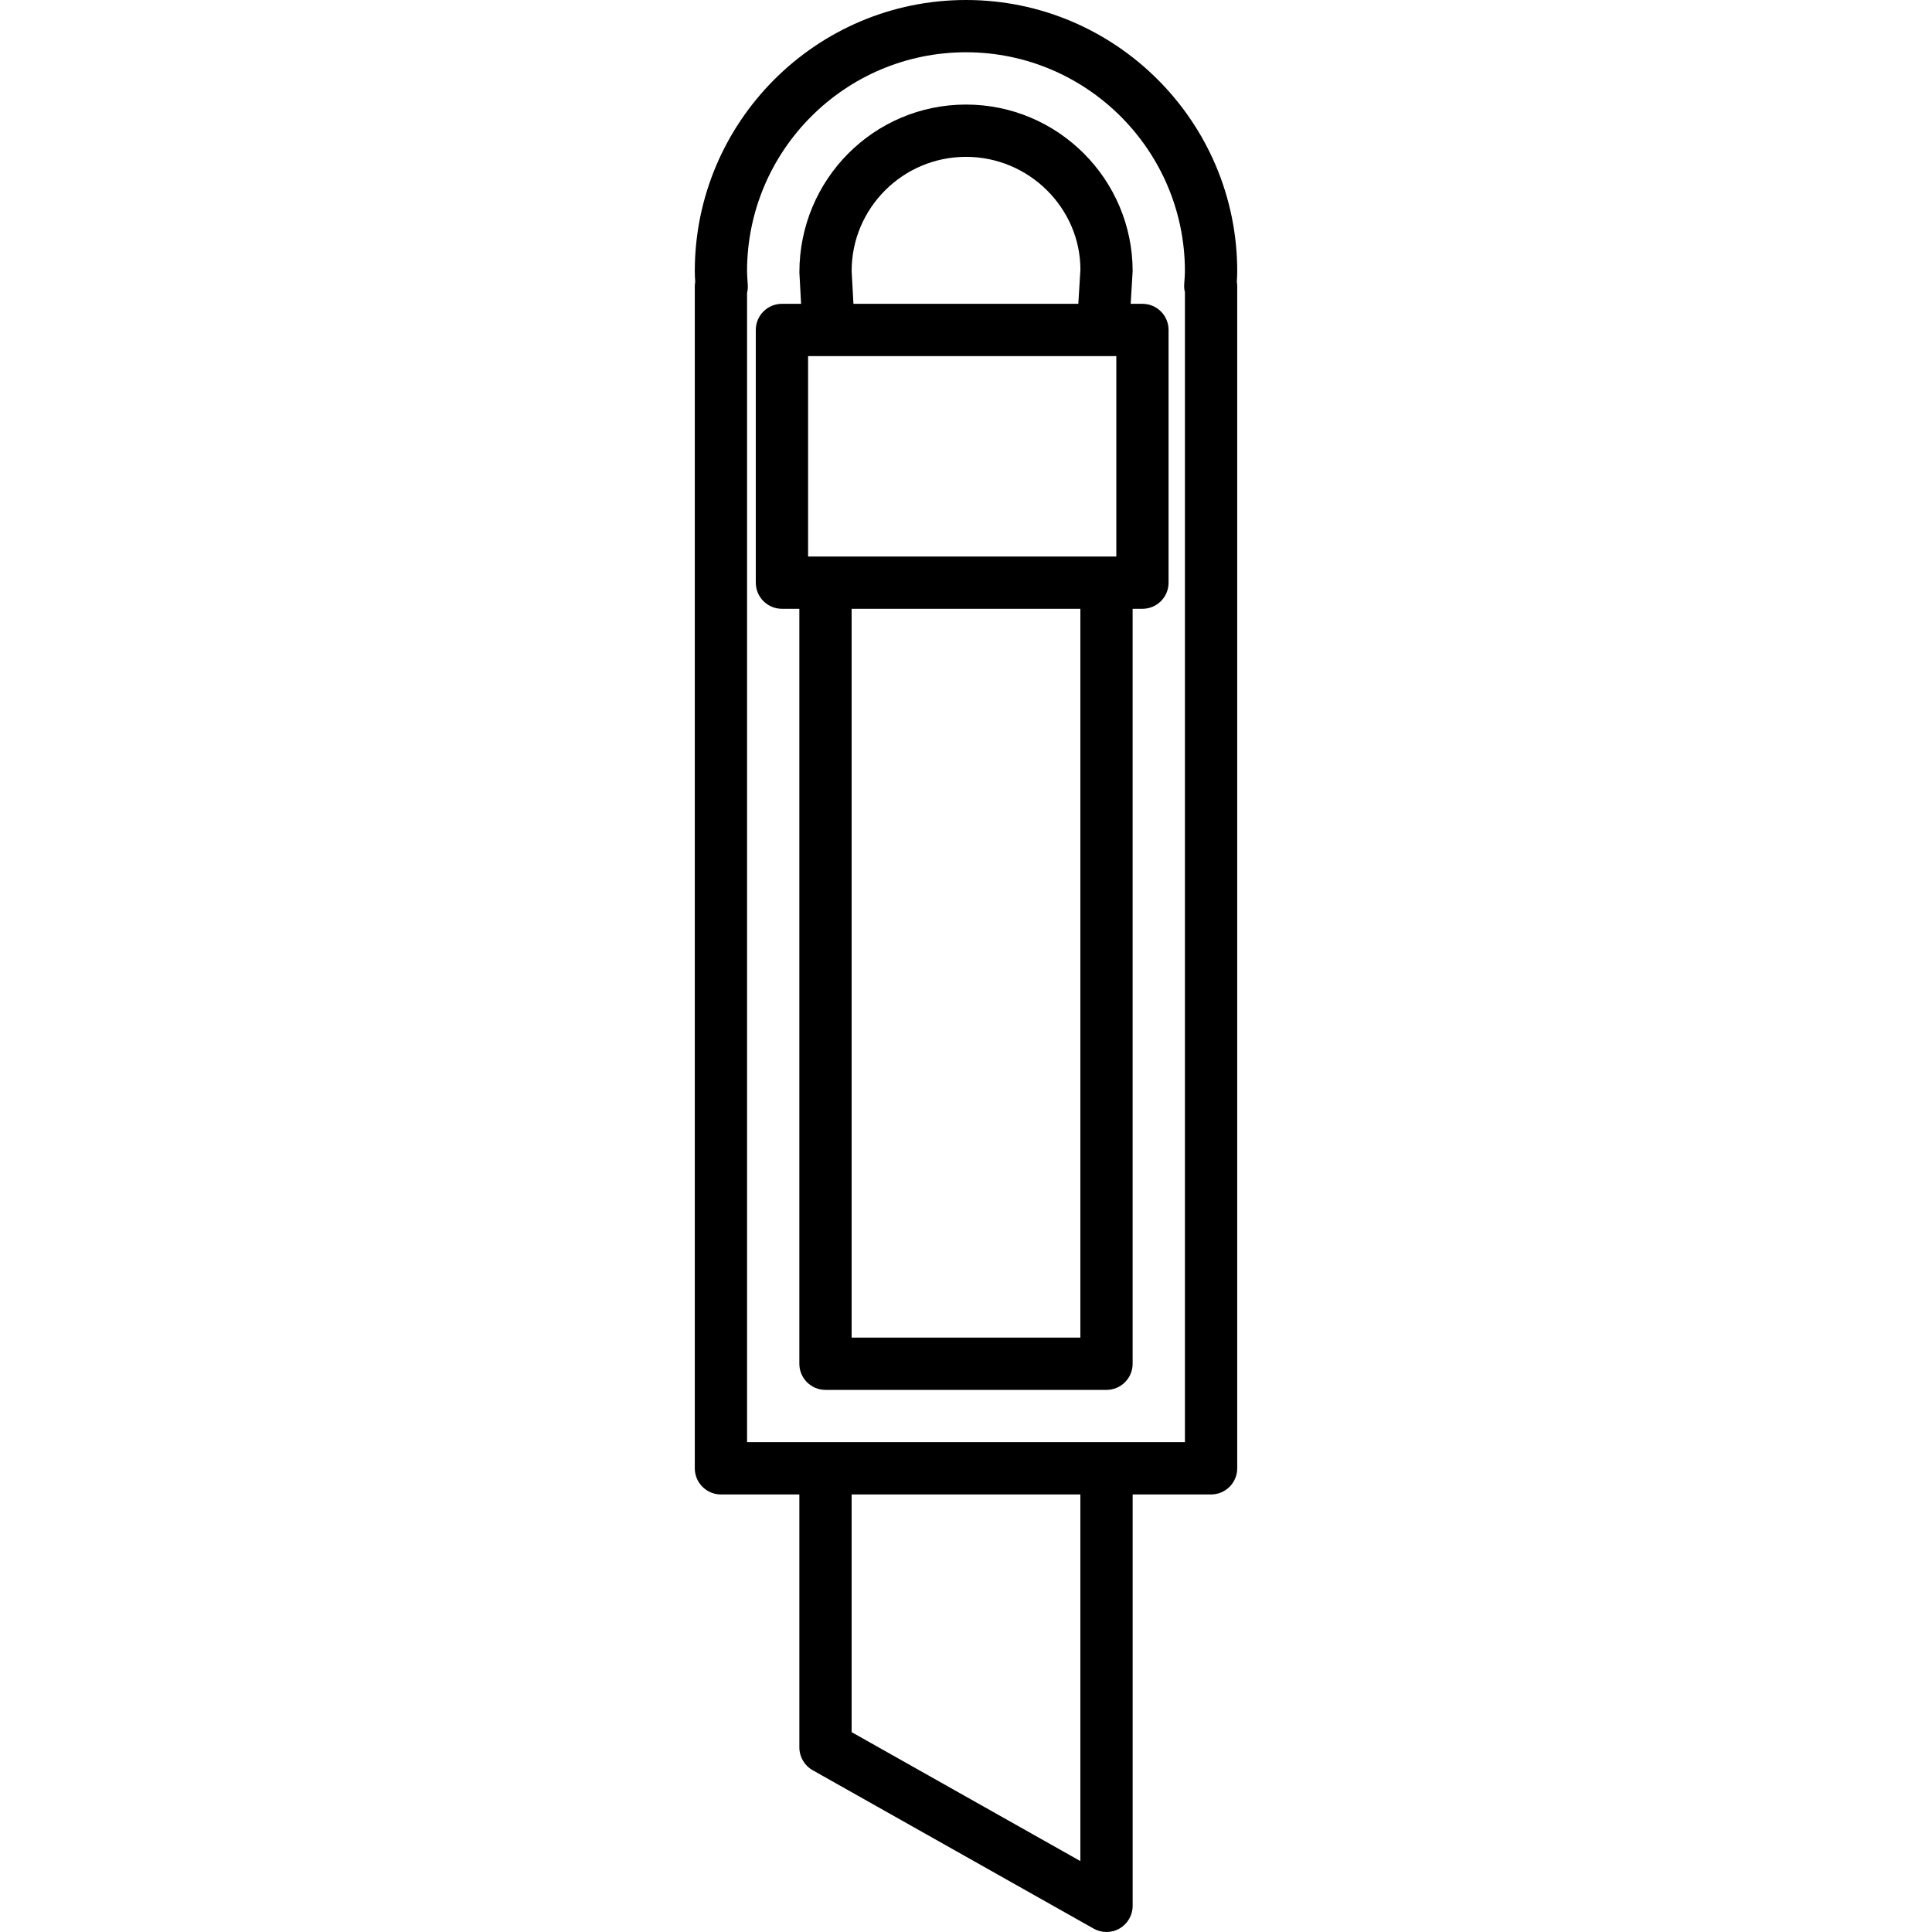 <?xml version="1.0" encoding="iso-8859-1"?>
<!-- Uploaded to: SVG Repo, www.svgrepo.com, Generator: SVG Repo Mixer Tools -->
<!DOCTYPE svg PUBLIC "-//W3C//DTD SVG 1.1//EN" "http://www.w3.org/Graphics/SVG/1.1/DTD/svg11.dtd">
<svg fill="#000000" version="1.1" id="Capa_1" xmlns="http://www.w3.org/2000/svg" xmlns:xlink="http://www.w3.org/1999/xlink" 
	 width="800px" height="800px" viewBox="0 0 258.995 258.996"
	 xml:space="preserve">
<g>
	<path d="M129.498,0c-20.049,0-36.357,16.308-36.357,36.357c0,0.479,0.024,0.95,0.057,1.422c-0.036,0.2-0.057,0.404-0.057,0.616
		v158.44c0,1.938,1.571,3.505,3.504,3.505h10.513v33.913c0,1.267,0.679,2.43,1.783,3.053l37.672,21.238
		c0.537,0.301,1.129,0.451,1.721,0.451c0.609,0,1.226-0.157,1.766-0.479c1.075-0.627,1.738-1.78,1.738-3.025V200.34h10.514
		c1.934,0,3.504-1.567,3.504-3.505V38.395c0-0.206-0.017-0.406-0.055-0.606c0.031-0.476,0.055-0.95,0.055-1.432
		C165.854,16.308,149.545,0,129.498,0z M144.829,249.489l-30.663-17.285v-31.867h30.663V249.489z M158.846,39.173v154.154h-10.513
		h-37.671h-10.513V39.237c0.084-0.344,0.12-0.693,0.094-1.054l-0.034-0.534c-0.029-0.428-0.063-0.857-0.063-1.292
		c0-16.184,13.165-29.349,29.349-29.349s29.349,13.165,29.349,29.349c0,0.435-0.031,0.864-0.065,1.292l-0.034,0.534
		C158.729,38.518,158.764,38.855,158.846,39.173z"/>
	<path d="M153.151,40.729h-1.577l0.263-4.372c0-12.321-10.02-22.34-22.339-22.34c-12.318,0-22.34,10.005-22.336,22.5l0.228,4.211
		h-2.568c-1.935,0-3.504,1.567-3.504,3.504v33.876c0,1.938,1.569,3.504,3.504,3.504h2.334v101.206c0,1.937,1.569,3.504,3.504,3.504
		h37.671c1.934,0,3.504-1.567,3.504-3.504V81.613h1.314c1.934,0,3.504-1.566,3.504-3.504V44.233
		C156.656,42.296,155.085,40.729,153.151,40.729z M108.328,74.605V47.737h2.765h36.761h1.793v26.868h-1.314h-37.671H108.328z
		 M114.167,36.324c0-8.434,6.875-15.298,15.331-15.298c8.457,0,15.332,6.878,15.338,15.117l-0.281,4.586h-30.147L114.167,36.324z
		 M144.829,179.314h-30.663V81.613h30.663V179.314z"/>
</g>
</svg>